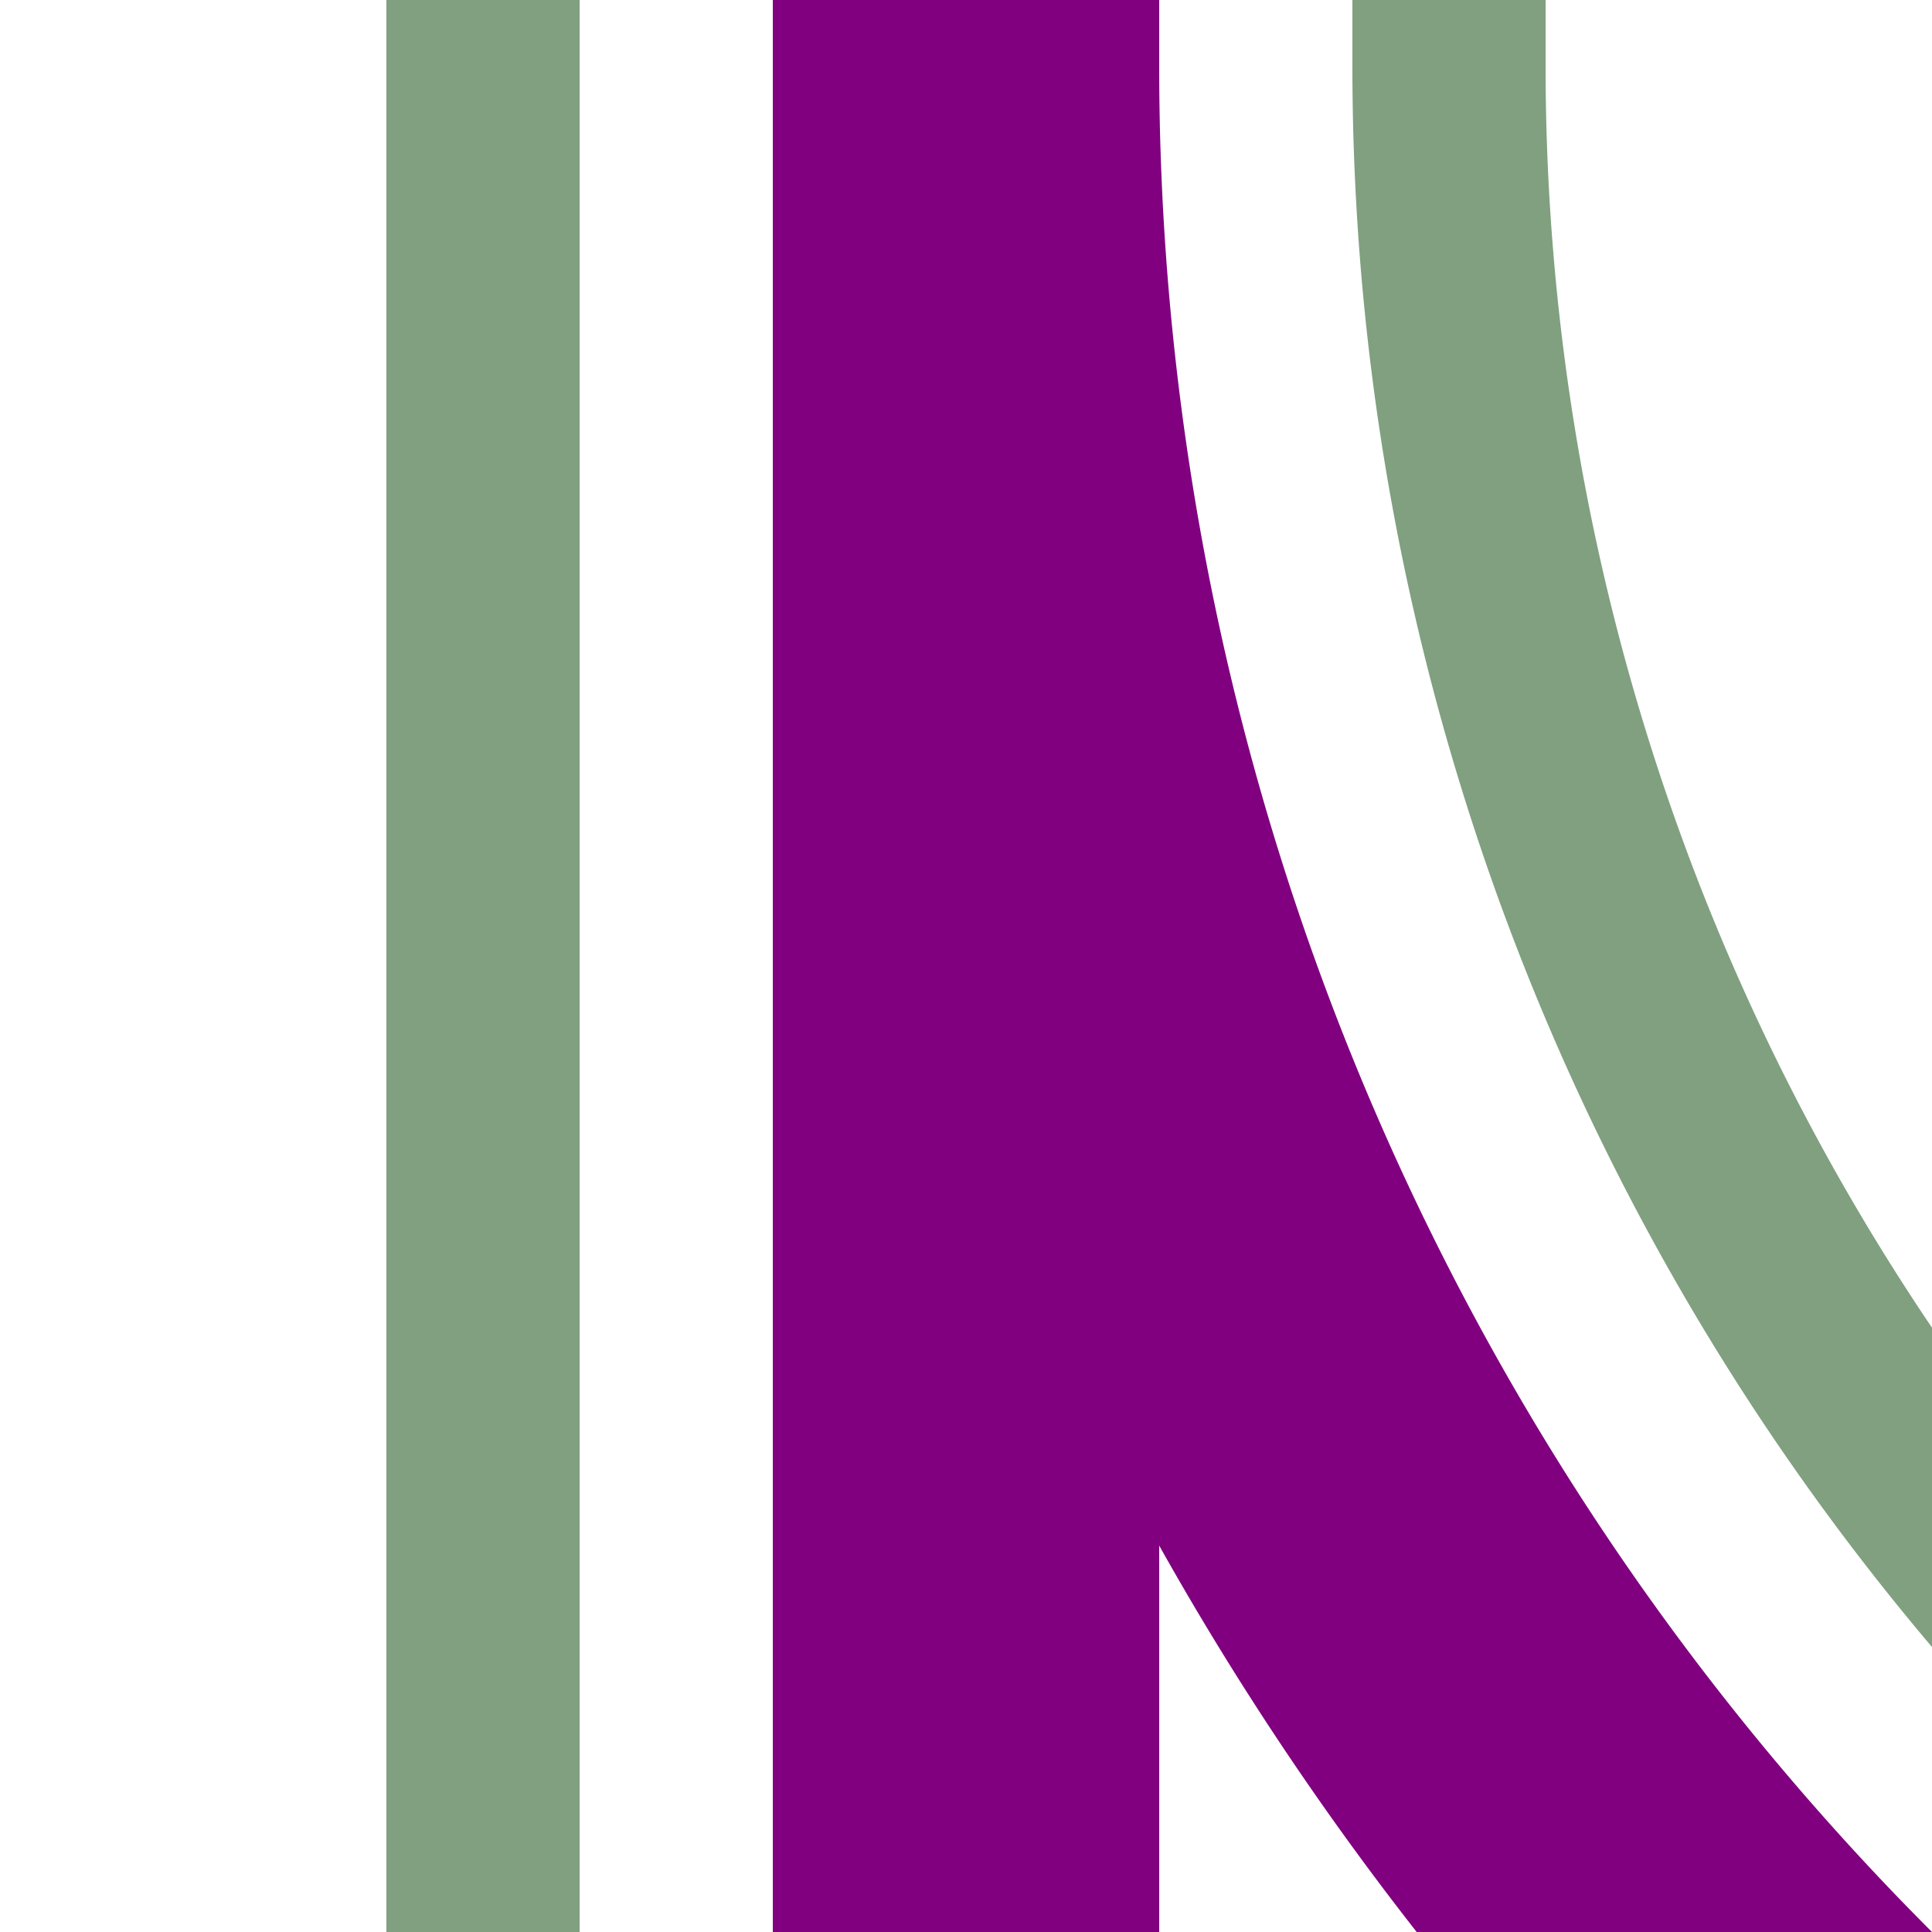 <?xml version="1.0" encoding="UTF-8"?>
<svg xmlns="http://www.w3.org/2000/svg" width="500" height="500">
 <title>hkABZg2 violet</title>
 <g fill="none">
  <path stroke="#800080" d="M 982.84,750 A 732.84,732.84 0 0 1 250,17.16 V 0 500" stroke-width="100"/>
  <path stroke="#80A080" d="M 125,500 V 0 m 250,0 V 17.16 A 607.84,607.84 0 0 0 982.84,625" stroke-width="50"/>
 </g>
</svg>